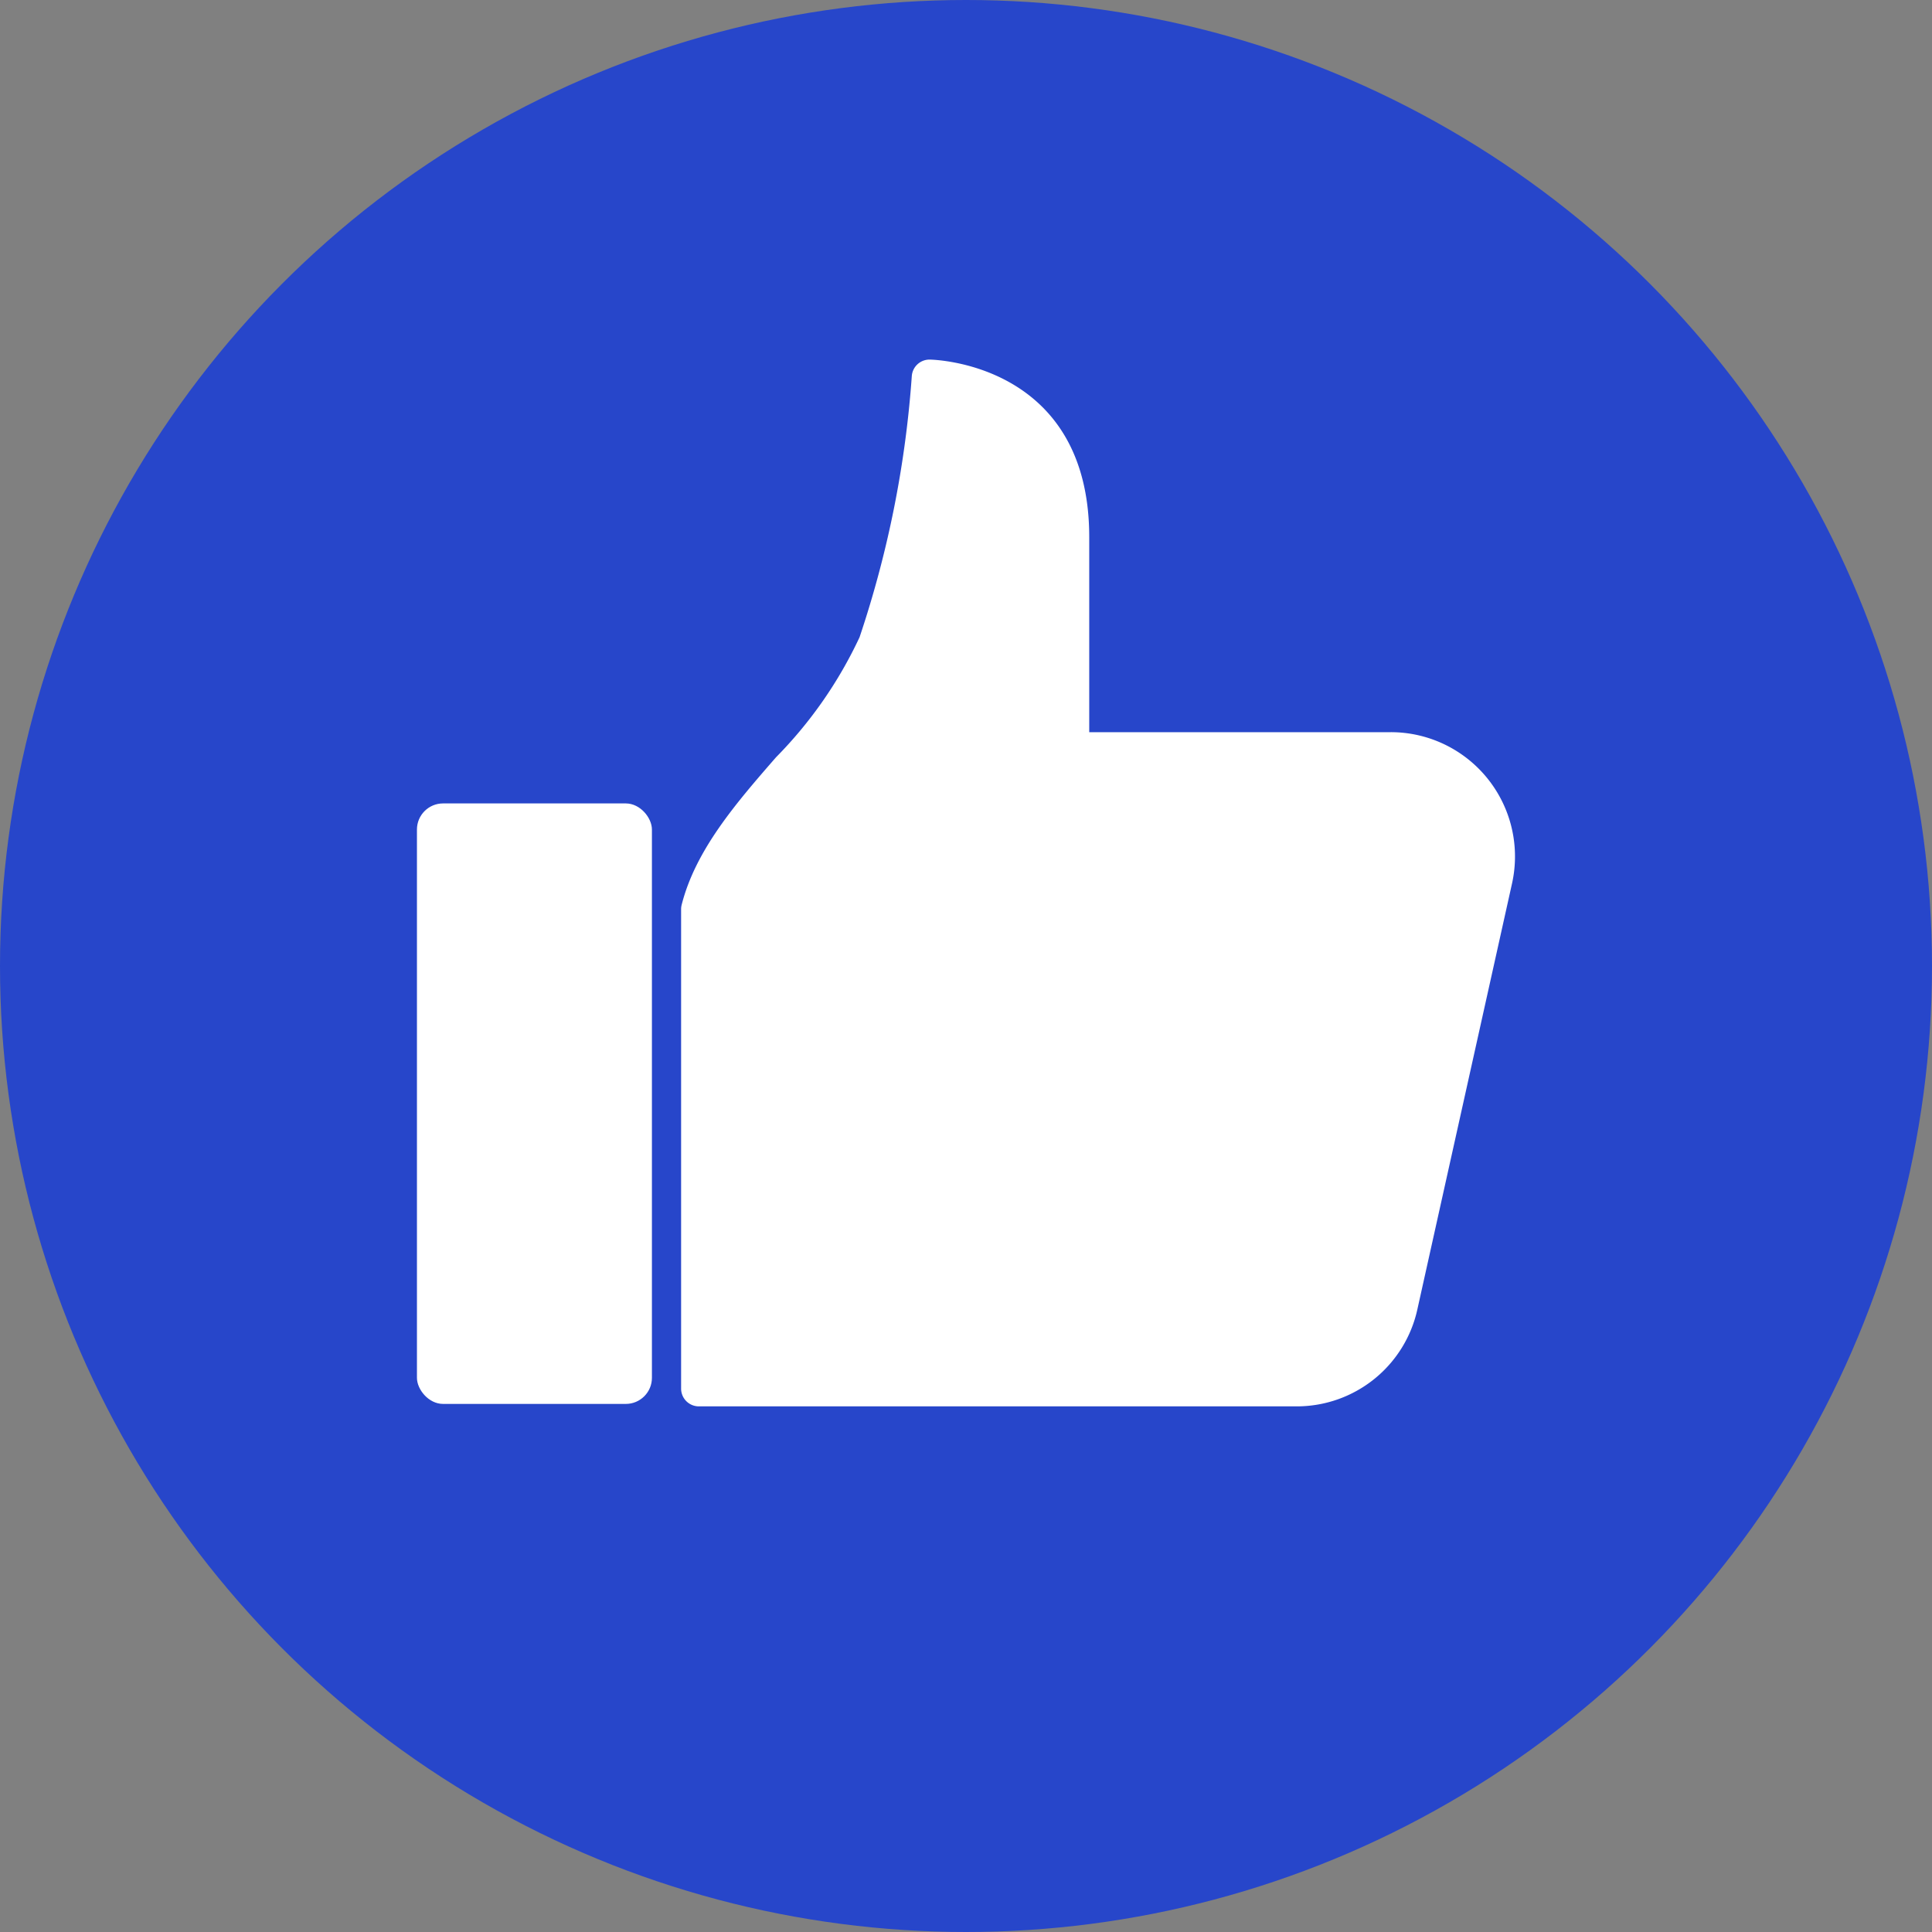 <svg xmlns="http://www.w3.org/2000/svg" width="74" height="74" viewBox="0 0 74 74">
  <rect x="0" y="0" width="74" height="74" fill="#808080" stroke="none"/>
  <g id="Group_177" data-name="Group 177" transform="translate(-1056 -1151)">
    <circle id="Ellipse_41" data-name="Ellipse 41" cx="37" cy="37" r="37" transform="translate(1056 1151)" fill="#2746ca"/>
    <g id="like" transform="translate(1071.898 1164.773)">
      <path id="Path_725" data-name="Path 725" d="M44.211,16.384a4.732,4.732,0,0,0-1.03-.113H31.629V8.8c0-6.718-6.055-6.8-6.116-6.8a.68.68,0,0,0-.68.632,40.336,40.336,0,0,1-2,10,16.46,16.46,0,0,1-3.2,4.6c-1.518,1.744-3.088,3.548-3.618,5.665a.68.68,0,0,0-.018.165V41.414a.68.68,0,0,0,.68.68H39.556A4.73,4.73,0,0,0,44.2,38.367l3.625-16.309a4.762,4.762,0,0,0-3.614-5.674Z" transform="translate(-5.807 -2)" fill="#fff"/>
      <rect id="Rectangle_376" data-name="Rectangle 376" width="9" height="23" rx="1" transform="translate(0.072 17)" fill="#fff"/>
    </g>
  </g>
</svg>

